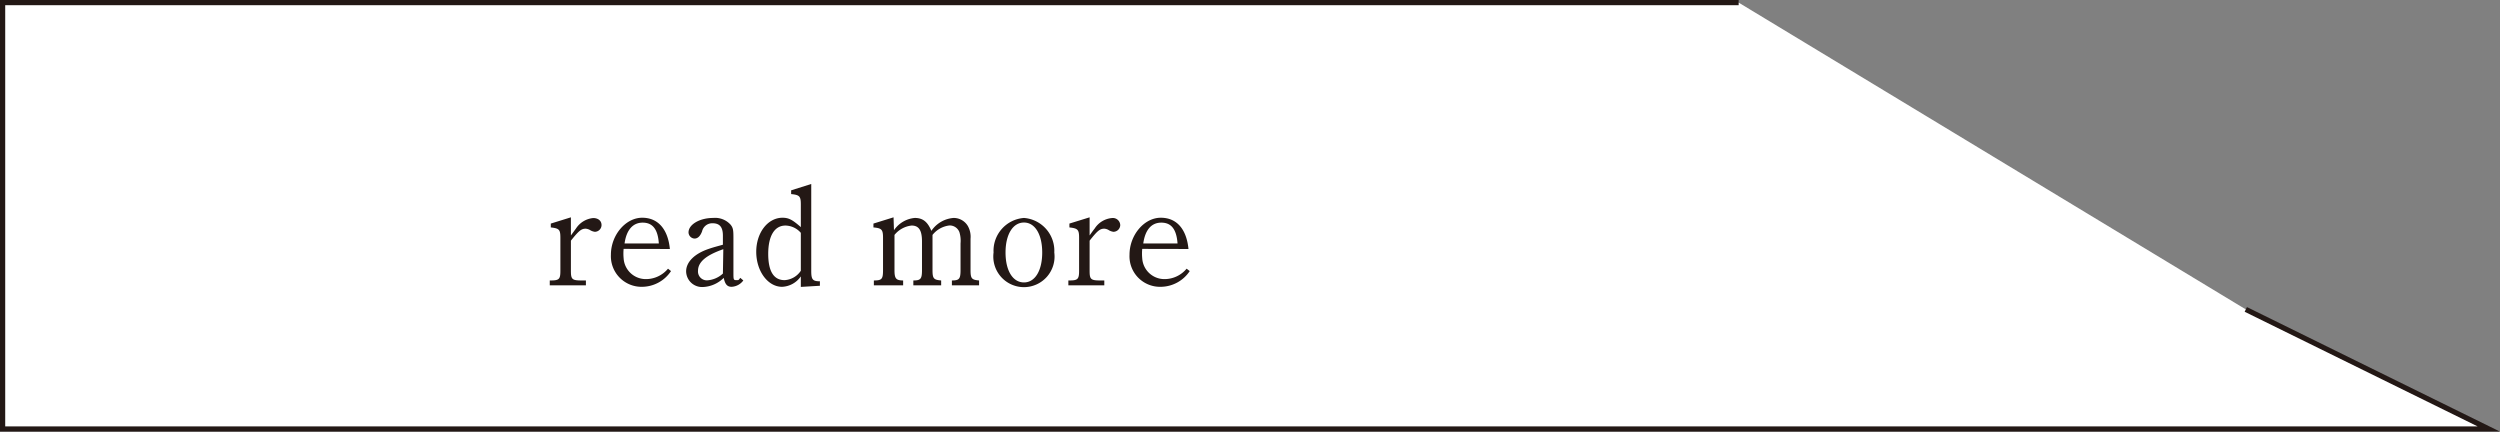 <svg xmlns="http://www.w3.org/2000/svg" viewBox="0 0 239.97 41.43"><rect x="0" y="0" width="239.97" height="41.43" fill="#808080" stroke="none"/><defs><style>.cls-1{fill:#fff;stroke:#231815;stroke-miterlimit:10;stroke-width:0.5px;}.cls-2{fill:#231815;}</style></defs><g id="レイヤー_2" data-name="レイヤー 2"><g id="レイヤー_1-2" data-name="レイヤー 1"><polyline class="cls-1" points="166.89 0.25 0.25 0.25 0.25 41.18 238.9 41.18 215.57 29.7"/><path class="cls-2" d="M54.8,22.6l.49-.67a2.22,2.22,0,0,1,1.65-1c.48,0,.8.27.8.67a.65.65,0,0,1-.64.65,1.14,1.14,0,0,1-.42-.14,1,1,0,0,0-.46-.16c-.42,0-.66.2-1.42,1.15V26c0,.8.11.92,1,.92h.44v.47H52.77v-.47h.11c.79,0,.91-.13.91-.92V22.83c0-.79-.11-.91-.92-1v-.37l1.93-.6Z"/><path class="cls-2" d="M59.86,23.89a4.83,4.83,0,0,0,0,.9,2.13,2.13,0,0,0,2.16,2,2.75,2.75,0,0,0,2.1-1l.29.23a3.36,3.36,0,0,1-2.77,1.51,2.94,2.94,0,0,1-3-3.08c0-1.89,1.42-3.55,3-3.55s2.48,1.17,2.66,3Zm3.38-.52c-.09-1.37-.6-2-1.55-2s-1.56.71-1.74,2Z"/><path class="cls-2" d="M71.35,26.92a1.49,1.49,0,0,1-1.12.61c-.42,0-.63-.23-.76-.86a3,3,0,0,1-2,.88,1.53,1.53,0,0,1-1.61-1.5c0-.9.81-1.71,2.2-2.17.37-.13.79-.24,1.33-.39v-.86c0-.84-.31-1.2-1-1.2a1,1,0,0,0-1,.78c-.17.45-.41.69-.73.69a.61.61,0,0,1-.57-.59c0-.76,1.07-1.39,2.36-1.39a2,2,0,0,1,1.68.65c.23.29.27.49.27,1.22v3.36c0,.67,0,.74.27.74s.21,0,.39-.22Zm-1.92-3C67.79,24.49,67,25.14,67,26a.85.85,0,0,0,.88.91,2.47,2.47,0,0,0,1.51-.65Z"/><path class="cls-2" d="M76.87,26.53a2.3,2.3,0,0,1-1.8,1c-1.37,0-2.48-1.51-2.48-3.36s1.12-3.27,2.52-3.27c.59,0,.94.18,1.76.9V19.63c0-.79-.12-.92-.93-1v-.36l1.93-.61V26c0,.82.12,1,.83,1v.43l-1.83.11Zm0-4.18a2,2,0,0,0-1.47-.7c-1.06,0-1.66,1-1.66,2.72s.56,2.52,1.57,2.52a2,2,0,0,0,1.56-.9Z"/><path class="cls-2" d="M85.81,22.1a2.7,2.7,0,0,1,2-1.18c.77,0,1.23.37,1.59,1.24a2.83,2.83,0,0,1,2.13-1.24,1.58,1.58,0,0,1,1.38.79,2.1,2.1,0,0,1,.25,1.21v3c0,.82.11.94.82,1v.47H91.37v-.47c.7,0,.83-.14.83-1V23.36a2.8,2.8,0,0,0-.11-1.08,1,1,0,0,0-.94-.64,2.43,2.43,0,0,0-1.64.91v3.37c0,.82.11.94.83,1v.47H87.67v-.47c.7,0,.83-.14.83-1V23.18c0-1.09-.31-1.53-1-1.53a2.45,2.45,0,0,0-1.64.9v3.37c0,.8.13,1,.83,1v.47H83.88v-.47h0c.77,0,.88-.13.88-1V22.83c0-.79-.12-.93-.92-1v-.37l1.93-.6Z"/><path class="cls-2" d="M98.29,20.92a3.16,3.16,0,0,1,2.91,3.32,2.94,2.94,0,1,1-5.83,0A3.16,3.16,0,0,1,98.29,20.92Zm0,6.19c1.06,0,1.75-1.13,1.75-2.87s-.69-2.88-1.75-2.88-1.77,1.13-1.77,2.88S97.22,27.11,98.29,27.11Z"/><path class="cls-2" d="M104.59,22.6c.27-.39.39-.54.49-.67a2.2,2.2,0,0,1,1.65-1,.71.71,0,0,1,.8.67.66.66,0,0,1-.65.65,1.14,1.14,0,0,1-.42-.14.94.94,0,0,0-.46-.16c-.42,0-.66.2-1.41,1.15V26c0,.8.11.92,1,.92H106v.47h-3.45v-.47h.12c.78,0,.91-.13.91-.92V22.83c0-.79-.12-.91-.93-1v-.37l1.94-.6Z"/><path class="cls-2" d="M109.64,23.89a4.83,4.83,0,0,0,0,.9,2.13,2.13,0,0,0,2.16,2,2.75,2.75,0,0,0,2.1-1l.3.23a3.37,3.37,0,0,1-2.78,1.51,2.93,2.93,0,0,1-3-3.08c0-1.89,1.41-3.55,3-3.55s2.48,1.17,2.66,3Zm3.39-.52c-.1-1.37-.6-2-1.56-2s-1.55.71-1.73,2Z"/></g></g></svg>